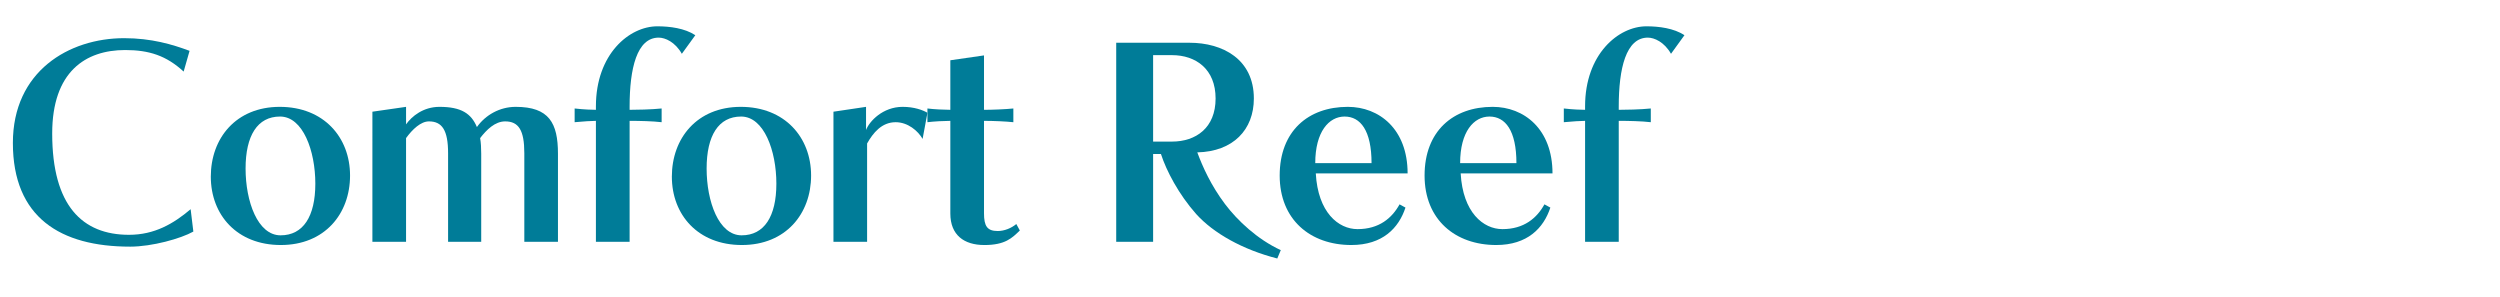 <?xml version="1.0" encoding="UTF-8"?>
<svg xmlns="http://www.w3.org/2000/svg" xmlns:xlink="http://www.w3.org/1999/xlink" version="1.1" viewBox="0 0 656 78">
  <defs>
    <style>
      .cls-1 {
        fill: none;
      }

      .cls-2 {
        fill: #007c98;
      }

      .cls-3 {
        clip-path: url(#clippath);
      }
    </style>
    <clipPath id="clippath">
      <rect class="cls-1" width="656" height="78"/>
    </clipPath>
  </defs>
  <!-- Generator: Adobe Illustrator 28.7.8, SVG Export Plug-In . SVG Version: 1.2.0 Build 200)  -->
  <g>
    <g id="_レイヤー_1" data-name="レイヤー_1">
      <g class="cls-3">
        <g>
          <path class="cls-2" d="M34.122,64.718c-18.232,0-30.743-7.634-30.743-27.21,0-18.8,14.703-27.492,29.191-27.492,7.139,0,12.651,1.627,17.173,3.324l-1.554,5.442c-4.526-4.174-9.048-5.654-15.337-5.654-10.391,0-19.155,5.654-19.155,21.908,0,18.939,7.919,26.576,20.145,26.576,6.714,0,11.661-2.902,16.183-6.717l.709,5.867c-3.254,1.836-10.818,3.958-16.612,3.958Z"/>
          <path class="cls-2" d="M73.691,64.293c-11.518,0-18.375-7.912-18.375-17.95s6.571-18.305,18.094-18.305,18.443,7.985,18.443,18.023-6.644,18.232-18.162,18.232ZM73.483,30.581c-5.94,0-9.044,5.017-9.044,13.644s3.174,17.524,9.186,17.524c5.937,0,9.116-4.947,9.116-13.567s-3.254-17.602-9.257-17.602Z"/>
          <path class="cls-2" d="M137.582,63.446v-23.252c0-6.006-1.488-8.341-5.021-8.341-2.684,0-4.878,2.192-6.573,4.383.213,1.198.284,2.613.284,4.101v23.11h-8.693v-23.252c0-6.006-1.558-8.341-5.021-8.341-2.118,0-4.313,2.049-6.008,4.383v27.21h-8.832V29.31l8.832-1.272v4.592c1.49-2.118,4.524-4.592,8.766-4.592,5.726,0,8.339,1.763,9.823,5.299,2.261-3.177,6.006-5.299,10.177-5.299,8.766,0,11.093,4.24,11.093,12.299v23.11h-8.828Z"/>
          <path class="cls-2" d="M178.916,14.116c-1.764-3.111-4.383-4.244-6.074-4.244-5.726,0-7.632,8.059-7.632,18.093v.85c1.62,0,5.724-.07,8.403-.352v3.602c-2.404-.282-5.796-.355-8.403-.355v31.736h-8.843v-31.736c-.848,0-3.529.143-5.581.355v-3.602c2.406.282,4.733.352,5.581.352v-.92c0-13.71,8.766-20.991,16.119-20.991,3.251,0,7.205.498,9.966,2.334l-3.536,4.878Z"/>
          <path class="cls-2" d="M194.672,64.293c-11.516,0-18.377-7.912-18.377-17.95s6.573-18.305,18.093-18.305,18.444,7.985,18.444,18.023-6.642,18.232-18.16,18.232ZM194.463,30.581c-5.939,0-9.046,5.017-9.046,13.644s3.175,17.524,9.187,17.524c5.937,0,9.114-4.947,9.114-13.567s-3.252-17.602-9.255-17.602Z"/>
          <path class="cls-2" d="M242.091,36.449c-1.206-2.122-3.886-4.383-7.071-4.383-3.676,0-5.937,2.826-7.493,5.581v25.799h-8.828V29.31l8.55-1.272v6.076c.847-2.261,4.379-6.076,9.611-6.076,3.036,0,5.299.85,6.503,1.554l-1.272,6.857Z"/>
          <path class="cls-2" d="M258.271,64.293c-5.299,0-8.903-2.613-8.903-8.267v-24.315c-1.559,0-4.31.143-6.012.355v-3.602c1.557.213,4.529.352,6.012.352v-13.002l8.834-1.275v14.278c2.122,0,5.651-.139,7.703-.352v3.602c-1.977-.213-5.231-.355-7.703-.355v24.245c0,3.394.845,4.662,3.606,4.662,1.766,0,3.6-.773,4.872-1.836l.922,1.697c-2.049,1.979-3.819,3.815-9.33,3.815Z"/>
          <path class="cls-2" d="M335.16,67.829c-9.118-2.335-16.75-6.644-21.277-11.661-4.588-5.163-7.842-11.383-9.253-15.762h-2.052v23.04h-9.684V11.217h19.225c8.694,0,16.893,4.31,16.893,14.629,0,8.198-5.44,13.926-14.842,14.138,1.413,3.815,3.606,8.689,7.278,13.567,3.251,4.31,8.482,9.257,14.631,12.086l-.918,2.192ZM307.524,14.468h-4.947v22.685h4.947c6.288,0,11.448-3.603,11.448-11.306s-5.16-11.379-11.448-11.379Z"/>
          <path class="cls-2" d="M345.263,45.497c.564,10.247,5.933,14.626,10.955,14.626,5.649,0,9.046-2.895,11.025-6.501l1.552.85c-1.765,5.372-6.006,9.821-14.206,9.821-10.741,0-18.8-6.644-18.8-18.232,0-11.661,7.491-18.023,17.878-18.023,8.2,0,15.69,5.794,15.69,17.459h-24.095ZM352.822,30.581c-4.099,0-7.701,3.958-7.701,12.229h14.772c0-8.553-2.902-12.229-7.071-12.229Z"/>
          <path class="cls-2" d="M383.281,45.497c.563,10.247,5.931,14.626,10.954,14.626,5.651,0,9.046-2.895,11.023-6.501l1.554.85c-1.766,5.372-6.006,9.821-14.208,9.821-10.737,0-18.796-6.644-18.796-18.232,0-11.661,7.49-18.023,17.878-18.023,8.2,0,15.69,5.794,15.69,17.459h-24.095ZM390.839,30.581c-4.099,0-7.701,3.958-7.701,12.229h14.772c0-8.553-2.904-12.229-7.071-12.229Z"/>
          <path class="cls-2" d="M438.471,14.116c-1.77-3.111-4.386-4.244-6.08-4.244-5.728,0-7.633,8.059-7.633,18.093v.85c1.62,0,5.724-.07,8.41-.352v3.602c-2.404-.282-5.794-.355-8.41-.355v31.736h-8.832v-31.736c-.854,0-3.536.143-5.581.355v-3.602c2.4.282,4.727.352,5.581.352v-.92c0-13.71,8.762-20.991,16.106-20.991,3.254,0,7.216.498,9.968,2.334l-3.529,4.878Z"/>
        </g>
      </g>
    </g>
  </g>
</svg>
